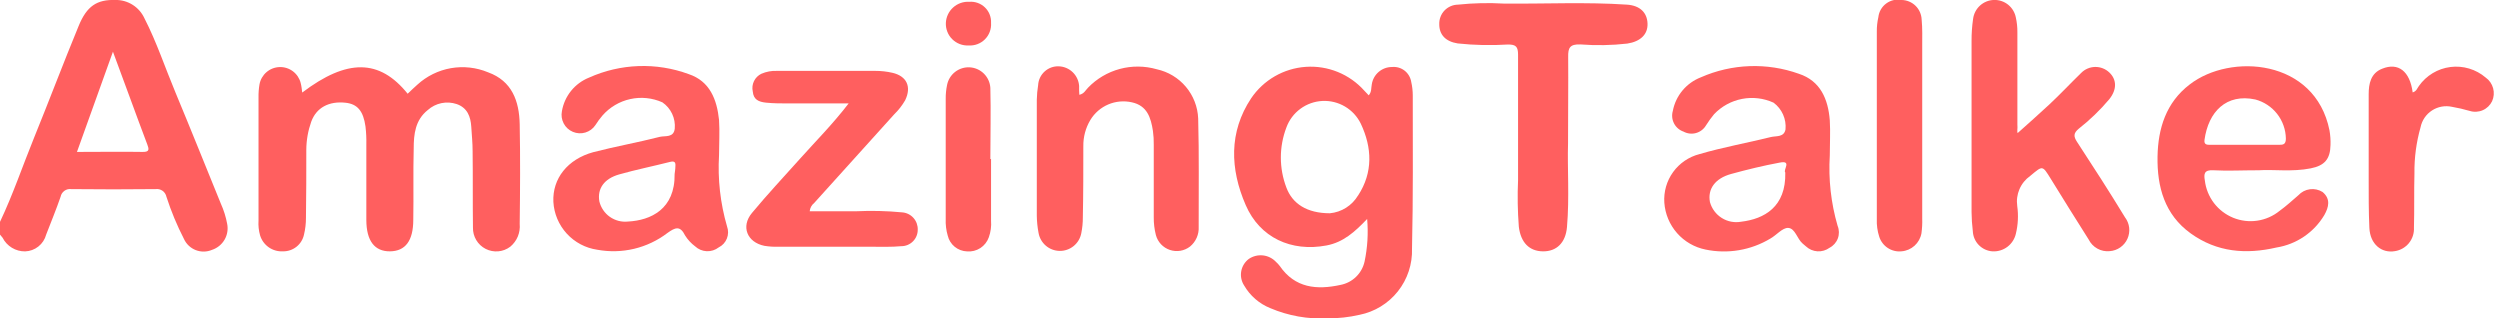 <svg xmlns="http://www.w3.org/2000/svg" width="157" height="20" viewBox="0 0 157 20" fill="none"><g clip-path="url(#clip0_881_278)"><path d="M18.98 5.812C21.797 3.676 23.836 3.694 25.601 5.887C25.804 5.698 25.999 5.499 26.21 5.318C26.8 4.779 27.531 4.419 28.317 4.281C29.104 4.144 29.914 4.234 30.651 4.541C32.156 5.084 32.606 6.351 32.637 7.794C32.677 9.882 32.664 11.974 32.637 14.062C32.662 14.331 32.622 14.601 32.519 14.851C32.415 15.1 32.253 15.32 32.046 15.492C31.827 15.659 31.565 15.76 31.291 15.784C31.017 15.808 30.741 15.754 30.497 15.629C30.252 15.504 30.047 15.311 29.907 15.075C29.766 14.838 29.695 14.567 29.702 14.292C29.68 12.69 29.702 11.092 29.68 9.489C29.68 8.977 29.627 8.47 29.596 7.958C29.556 7.318 29.345 6.766 28.682 6.536C28.373 6.432 28.042 6.411 27.722 6.477C27.402 6.543 27.106 6.693 26.864 6.911C26.074 7.538 25.981 8.434 25.981 9.326C25.941 10.813 25.981 12.305 25.954 13.797C25.954 15.122 25.456 15.775 24.489 15.784C23.522 15.793 23.01 15.122 23.006 13.819C23.006 12.239 23.006 10.659 23.006 9.079C23.015 8.7 22.997 8.321 22.953 7.944C22.816 6.964 22.441 6.532 21.704 6.452C20.653 6.338 19.867 6.761 19.545 7.644C19.344 8.211 19.239 8.808 19.236 9.41C19.236 10.836 19.236 12.257 19.214 13.678C19.215 14.034 19.174 14.388 19.091 14.733C19.027 15.035 18.86 15.305 18.618 15.497C18.376 15.689 18.075 15.79 17.766 15.784C17.449 15.801 17.135 15.711 16.875 15.529C16.615 15.346 16.424 15.082 16.332 14.777C16.247 14.476 16.214 14.163 16.235 13.85C16.235 11.273 16.235 8.693 16.235 6.113C16.23 5.839 16.251 5.566 16.297 5.296C16.351 4.999 16.506 4.729 16.735 4.532C16.964 4.334 17.254 4.221 17.556 4.212C17.858 4.202 18.155 4.296 18.396 4.478C18.638 4.66 18.809 4.919 18.883 5.212C18.936 5.415 18.954 5.614 18.98 5.812Z" fill="#FF5F5F"></path><path d="M126.709 8.356C127.363 7.769 128.033 7.182 128.704 6.555C129.375 5.928 130.029 5.231 130.7 4.578C130.932 4.343 131.247 4.209 131.577 4.204C131.907 4.199 132.226 4.324 132.465 4.551C132.933 4.993 132.955 5.615 132.465 6.229C131.889 6.913 131.244 7.535 130.541 8.087C130.214 8.361 130.21 8.564 130.439 8.912C131.463 10.479 132.478 12.051 133.45 13.649C133.594 13.838 133.685 14.064 133.712 14.301C133.739 14.538 133.701 14.778 133.603 14.995C133.505 15.213 133.35 15.4 133.154 15.537C132.959 15.673 132.73 15.755 132.492 15.772C132.223 15.8 131.951 15.744 131.715 15.613C131.478 15.482 131.287 15.282 131.167 15.039C130.364 13.781 129.583 12.51 128.797 11.243C128.25 10.36 128.29 10.391 127.495 11.049C127.198 11.259 126.965 11.547 126.822 11.881C126.679 12.215 126.631 12.582 126.683 12.942C126.763 13.518 126.735 14.103 126.599 14.668C126.526 14.998 126.338 15.292 126.069 15.497C125.8 15.701 125.467 15.803 125.129 15.785C124.803 15.764 124.497 15.622 124.268 15.388C124.04 15.155 123.907 14.845 123.893 14.518C123.844 14.121 123.818 13.722 123.814 13.322C123.814 9.744 123.814 6.162 123.814 2.578C123.811 2.111 123.843 1.645 123.911 1.183C123.952 0.863 124.106 0.567 124.345 0.349C124.585 0.132 124.894 0.007 125.217 -0.003C125.54 -0.013 125.856 0.092 126.109 0.294C126.361 0.496 126.534 0.782 126.595 1.099C126.662 1.402 126.695 1.712 126.692 2.022C126.692 3.96 126.692 5.893 126.692 7.831C126.718 8.043 126.656 8.263 126.709 8.356Z" fill="#FF5F5F"></path><path d="M98.473 9.01C98.424 10.519 98.566 12.391 98.407 14.254C98.323 15.251 97.749 15.794 96.897 15.785C96.045 15.776 95.507 15.238 95.383 14.245C95.307 13.268 95.291 12.288 95.334 11.309C95.334 8.687 95.334 6.061 95.334 3.435C95.334 2.94 95.206 2.79 94.699 2.795C93.648 2.861 92.594 2.839 91.547 2.728C90.784 2.609 90.382 2.181 90.386 1.515C90.382 1.357 90.408 1.2 90.465 1.053C90.521 0.906 90.606 0.772 90.715 0.658C90.824 0.545 90.954 0.454 91.099 0.391C91.243 0.328 91.398 0.294 91.556 0.292C92.521 0.191 93.492 0.169 94.46 0.226C97.034 0.248 99.607 0.12 102.181 0.292C102.997 0.349 103.439 0.795 103.465 1.475C103.492 2.155 103.024 2.609 102.194 2.737C101.215 2.848 100.228 2.865 99.245 2.79C98.596 2.768 98.468 2.993 98.482 3.58C98.495 5.271 98.473 6.961 98.473 9.01Z" fill="#FF5F5F"></path><path d="M67.782 5.953C68.082 5.891 68.175 5.661 68.325 5.511C68.871 4.943 69.562 4.534 70.324 4.329C71.085 4.125 71.888 4.132 72.646 4.35C73.36 4.505 74.003 4.892 74.474 5.452C74.944 6.011 75.216 6.71 75.246 7.44C75.308 9.709 75.272 11.978 75.277 14.247C75.29 14.481 75.247 14.715 75.153 14.929C75.058 15.144 74.915 15.334 74.734 15.483C74.557 15.62 74.348 15.711 74.127 15.748C73.906 15.785 73.68 15.767 73.467 15.695C73.255 15.624 73.064 15.501 72.91 15.338C72.757 15.174 72.647 14.975 72.589 14.759C72.496 14.392 72.451 14.015 72.456 13.638C72.456 12.124 72.456 10.614 72.456 9.1C72.462 8.805 72.444 8.51 72.403 8.217C72.275 7.396 72.046 6.633 71.079 6.425C70.584 6.314 70.066 6.361 69.598 6.559C69.131 6.758 68.738 7.099 68.475 7.533C68.177 8.031 68.024 8.603 68.033 9.184C68.033 10.676 68.033 12.163 68.002 13.655C68.004 13.987 67.971 14.319 67.905 14.644C67.846 14.96 67.677 15.245 67.428 15.449C67.179 15.653 66.866 15.762 66.545 15.757C66.223 15.752 65.913 15.634 65.671 15.423C65.428 15.212 65.267 14.922 65.217 14.604C65.151 14.255 65.116 13.9 65.111 13.545C65.111 11.122 65.111 8.689 65.111 6.271C65.117 5.96 65.145 5.65 65.195 5.344C65.213 5.016 65.36 4.709 65.603 4.489C65.845 4.268 66.165 4.152 66.493 4.165C66.82 4.176 67.132 4.308 67.367 4.536C67.603 4.763 67.746 5.07 67.769 5.397C67.764 5.6 67.769 5.767 67.782 5.953Z" fill="#FF5F5F"></path><path d="M53.295 6.495C51.922 6.495 50.722 6.495 49.517 6.495C49.049 6.495 48.577 6.495 48.109 6.447C47.641 6.398 47.319 6.257 47.274 5.745C47.225 5.526 47.252 5.297 47.35 5.095C47.447 4.893 47.611 4.73 47.813 4.633C48.123 4.498 48.46 4.436 48.797 4.452C50.859 4.452 52.92 4.452 54.977 4.452C55.335 4.451 55.692 4.491 56.041 4.571C56.95 4.778 57.255 5.454 56.844 6.297C56.657 6.622 56.425 6.919 56.156 7.18C54.478 9.033 52.804 10.889 51.132 12.746C51.052 12.809 50.986 12.887 50.937 12.977C50.889 13.066 50.859 13.165 50.85 13.267C51.83 13.267 52.805 13.267 53.776 13.267C54.738 13.222 55.701 13.245 56.659 13.337C56.93 13.357 57.183 13.482 57.364 13.684C57.546 13.886 57.643 14.151 57.634 14.423C57.635 14.558 57.61 14.693 57.559 14.818C57.508 14.944 57.433 15.058 57.338 15.154C57.242 15.251 57.129 15.327 57.004 15.38C56.88 15.432 56.746 15.46 56.61 15.46C55.988 15.518 55.356 15.496 54.73 15.496H48.886C48.59 15.504 48.295 15.485 48.003 15.438C46.921 15.217 46.515 14.229 47.217 13.381C48.184 12.216 49.221 11.108 50.236 9.974C51.252 8.839 52.28 7.815 53.295 6.495Z" fill="#FF5F5F"></path><path d="M151.516 5.804C151.763 5.729 151.803 5.535 151.909 5.398C152.138 5.073 152.432 4.8 152.772 4.595C153.113 4.39 153.492 4.258 153.887 4.208C154.281 4.158 154.681 4.191 155.062 4.305C155.443 4.419 155.796 4.611 156.098 4.869C156.328 5.031 156.494 5.268 156.568 5.54C156.642 5.811 156.619 6.1 156.504 6.356C156.381 6.61 156.172 6.811 155.913 6.923C155.655 7.034 155.365 7.05 155.096 6.965C154.732 6.859 154.362 6.773 153.988 6.709C153.774 6.662 153.552 6.657 153.336 6.696C153.12 6.735 152.914 6.817 152.73 6.936C152.545 7.056 152.387 7.211 152.263 7.393C152.14 7.574 152.054 7.779 152.011 7.994C151.744 8.936 151.615 9.911 151.627 10.889C151.596 12.024 151.627 13.158 151.596 14.293C151.615 14.642 151.505 14.987 151.286 15.26C151.067 15.533 150.754 15.715 150.408 15.771C149.556 15.921 148.846 15.33 148.797 14.319C148.749 13.308 148.753 12.187 148.753 11.123C148.753 9.389 148.753 7.654 148.753 5.919C148.753 5.257 148.885 4.595 149.596 4.317C150.611 3.902 151.34 4.471 151.516 5.804Z" fill="#FF5F5F"></path><path d="M120.715 7.913C120.715 9.851 120.715 11.789 120.715 13.722C120.726 14.033 120.709 14.345 120.667 14.653C120.612 14.953 120.46 15.226 120.234 15.431C120.008 15.635 119.721 15.759 119.417 15.783C119.115 15.815 118.81 15.741 118.555 15.575C118.301 15.409 118.111 15.159 118.018 14.87C117.9 14.508 117.848 14.128 117.864 13.748C117.864 9.833 117.864 5.918 117.864 1.998C117.86 1.688 117.893 1.378 117.961 1.076C117.98 0.906 118.033 0.743 118.118 0.595C118.204 0.447 118.318 0.319 118.456 0.218C118.593 0.116 118.75 0.045 118.916 0.007C119.082 -0.031 119.254 -0.033 119.422 -0.001C119.75 0.004 120.063 0.135 120.298 0.365C120.532 0.595 120.668 0.907 120.68 1.235C120.733 1.786 120.715 2.347 120.715 2.903C120.719 4.576 120.715 6.245 120.715 7.913Z" fill="#FF5F5F"></path><path d="M62.238 9.982C62.238 11.275 62.238 12.564 62.238 13.853C62.266 14.209 62.218 14.568 62.097 14.904C61.999 15.182 61.812 15.42 61.564 15.58C61.316 15.74 61.022 15.813 60.728 15.787C60.447 15.778 60.176 15.677 59.957 15.499C59.739 15.321 59.584 15.076 59.519 14.802C59.419 14.46 59.376 14.104 59.391 13.747C59.391 11.231 59.391 8.715 59.391 6.204C59.388 5.915 59.416 5.626 59.475 5.343C59.537 5.014 59.718 4.719 59.983 4.514C60.248 4.309 60.578 4.208 60.912 4.229C61.246 4.251 61.561 4.394 61.797 4.632C62.033 4.869 62.174 5.185 62.194 5.519C62.233 7.011 62.194 8.503 62.194 9.991L62.238 9.982Z" fill="#FF5F5F"></path><path d="M62.238 1.442C62.251 1.631 62.223 1.82 62.157 1.997C62.091 2.175 61.987 2.336 61.853 2.47C61.719 2.604 61.558 2.707 61.381 2.773C61.204 2.84 61.014 2.867 60.825 2.854C60.636 2.864 60.448 2.834 60.271 2.766C60.094 2.698 59.934 2.594 59.8 2.461C59.665 2.327 59.56 2.168 59.492 1.991C59.423 1.815 59.392 1.626 59.4 1.437C59.408 1.253 59.453 1.073 59.532 0.906C59.611 0.739 59.722 0.59 59.86 0.467C59.997 0.343 60.157 0.249 60.331 0.188C60.505 0.127 60.69 0.102 60.874 0.113C61.054 0.099 61.234 0.124 61.404 0.185C61.573 0.246 61.728 0.343 61.857 0.469C61.986 0.595 62.087 0.746 62.152 0.914C62.218 1.082 62.247 1.262 62.238 1.442V1.442Z" fill="#FF5F5F"></path><path d="M14.266 14.056C14.185 13.62 14.052 13.194 13.869 12.79C12.92 10.463 11.989 8.133 11.022 5.815C10.373 4.262 9.839 2.646 9.071 1.15C8.912 0.802 8.654 0.507 8.331 0.303C8.007 0.098 7.631 -0.008 7.248 -0.002C6.087 -0.033 5.451 0.373 4.935 1.64C3.973 3.97 3.09 6.314 2.145 8.636C1.426 10.402 0.821 12.203 0 13.933V14.732C0.058 14.795 0.113 14.861 0.163 14.93C0.295 15.191 0.498 15.409 0.747 15.56C0.997 15.712 1.284 15.79 1.576 15.787C1.881 15.777 2.174 15.669 2.413 15.479C2.651 15.289 2.822 15.027 2.9 14.732C3.205 13.937 3.531 13.156 3.805 12.357C3.834 12.206 3.92 12.072 4.045 11.983C4.169 11.893 4.324 11.855 4.476 11.876C6.241 11.896 8.007 11.896 9.773 11.876C9.926 11.855 10.081 11.893 10.208 11.982C10.334 12.072 10.421 12.206 10.452 12.357C10.747 13.268 11.114 14.154 11.552 15.005C11.698 15.327 11.965 15.579 12.295 15.707C12.625 15.835 12.992 15.829 13.317 15.69C13.648 15.581 13.927 15.354 14.102 15.053C14.277 14.752 14.335 14.398 14.266 14.056V14.056ZM8.969 9.541C7.645 9.519 6.294 9.541 4.833 9.541L7.093 3.246L8.206 6.261C8.55 7.197 8.894 8.133 9.247 9.064C9.349 9.347 9.42 9.55 8.96 9.541H8.969Z" fill="#FF5F5F"></path><path d="M88.722 6C88.722 5.712 88.69 5.424 88.625 5.144C88.581 4.863 88.431 4.609 88.207 4.435C87.982 4.261 87.699 4.18 87.415 4.208C87.109 4.207 86.813 4.317 86.581 4.516C86.349 4.715 86.195 4.991 86.149 5.294C86.1 5.523 86.149 5.775 85.954 5.987L85.676 5.691C85.218 5.179 84.649 4.779 84.013 4.52C83.377 4.261 82.69 4.151 82.004 4.198C81.319 4.245 80.654 4.447 80.058 4.79C79.463 5.133 78.954 5.607 78.57 6.176C77.166 8.291 77.246 10.617 78.23 12.877C79.113 14.925 81.09 15.834 83.306 15.415C84.352 15.216 85.072 14.576 85.857 13.751C85.935 14.647 85.88 15.55 85.694 16.43C85.612 16.794 85.427 17.126 85.159 17.385C84.892 17.645 84.555 17.82 84.189 17.891C82.697 18.218 81.324 18.094 80.366 16.7C80.298 16.61 80.221 16.527 80.137 16.452C79.922 16.222 79.632 16.076 79.319 16.04C79.005 16.005 78.69 16.082 78.429 16.258C78.176 16.447 78.004 16.725 77.949 17.036C77.894 17.347 77.96 17.667 78.133 17.931C78.506 18.575 79.084 19.075 79.775 19.352C80.91 19.834 82.14 20.053 83.372 19.992C84.045 19.996 84.716 19.922 85.372 19.772C86.326 19.582 87.182 19.059 87.787 18.297C88.392 17.534 88.706 16.582 88.674 15.609C88.749 12.409 88.722 9.204 88.722 6ZM85.284 12.277C85.098 12.588 84.841 12.852 84.534 13.046C84.228 13.24 83.879 13.359 83.518 13.393C82.07 13.393 81.161 12.789 80.786 11.782C80.321 10.566 80.321 9.22 80.786 8.004C80.957 7.535 81.263 7.128 81.665 6.832C82.067 6.536 82.547 6.365 83.046 6.34C83.544 6.315 84.038 6.438 84.468 6.692C84.897 6.946 85.242 7.321 85.46 7.77C86.166 9.266 86.237 10.824 85.288 12.277H85.284Z" fill="#FF5F5F"></path><path d="M45.659 14.222C45.236 12.768 45.066 11.253 45.156 9.742C45.156 9.009 45.204 8.272 45.156 7.535C45.023 6.254 44.582 5.102 43.258 4.657C41.219 3.904 38.966 3.984 36.985 4.877C36.547 5.053 36.161 5.338 35.865 5.705C35.568 6.072 35.37 6.509 35.29 6.974C35.235 7.238 35.274 7.512 35.399 7.751C35.524 7.989 35.729 8.177 35.977 8.281C36.225 8.385 36.502 8.4 36.76 8.323C37.018 8.245 37.242 8.081 37.391 7.857C37.524 7.646 37.671 7.445 37.833 7.256C38.289 6.734 38.901 6.371 39.579 6.222C40.256 6.072 40.964 6.144 41.598 6.427C41.862 6.608 42.073 6.855 42.209 7.145C42.346 7.434 42.403 7.754 42.375 8.073C42.313 8.665 41.77 8.514 41.435 8.594C40.053 8.947 38.641 9.199 37.259 9.556C35.643 9.998 34.685 11.216 34.752 12.677C34.794 13.419 35.091 14.123 35.593 14.671C36.095 15.219 36.771 15.576 37.506 15.683C38.275 15.825 39.065 15.805 39.825 15.624C40.585 15.442 41.299 15.103 41.92 14.628C42.401 14.284 42.71 14.151 43.024 14.787C43.189 15.052 43.404 15.284 43.655 15.471C43.853 15.656 44.111 15.764 44.382 15.776C44.653 15.788 44.919 15.703 45.134 15.537C45.368 15.421 45.551 15.223 45.648 14.98C45.745 14.737 45.749 14.467 45.659 14.222V14.222ZM42.414 10.452C42.414 10.629 42.379 10.805 42.366 10.929C42.401 13.136 40.865 13.838 39.44 13.913C39.037 13.956 38.632 13.852 38.3 13.619C37.969 13.386 37.734 13.04 37.639 12.646C37.502 11.851 37.934 11.22 38.892 10.951C39.938 10.655 41.011 10.439 42.07 10.17C42.375 10.09 42.437 10.201 42.414 10.452Z" fill="#FF5F5F"></path><path d="M115.401 14.18C114.985 12.748 114.819 11.255 114.911 9.766C114.911 9.029 114.955 8.292 114.911 7.559C114.809 6.235 114.328 5.078 112.968 4.633C110.966 3.918 108.766 3.997 106.82 4.853C106.37 5.026 105.972 5.31 105.663 5.679C105.354 6.048 105.144 6.49 105.054 6.963C104.977 7.225 105.003 7.506 105.128 7.749C105.253 7.992 105.467 8.177 105.725 8.265C105.965 8.396 106.247 8.428 106.511 8.354C106.774 8.281 106.999 8.108 107.137 7.873C107.291 7.628 107.461 7.393 107.645 7.171C108.115 6.677 108.727 6.342 109.397 6.212C110.066 6.082 110.759 6.164 111.379 6.447C111.638 6.639 111.844 6.895 111.975 7.189C112.107 7.484 112.16 7.807 112.13 8.129C112.033 8.632 111.547 8.526 111.216 8.605C109.724 8.976 108.201 9.245 106.727 9.678C106.06 9.849 105.474 10.248 105.071 10.806C104.667 11.364 104.473 12.046 104.52 12.732C104.571 13.438 104.851 14.107 105.318 14.638C105.785 15.169 106.413 15.532 107.107 15.672C108.501 15.963 109.955 15.717 111.176 14.984C111.565 14.767 111.935 14.299 112.297 14.313C112.739 14.335 112.854 14.997 113.207 15.297L113.41 15.469C113.608 15.655 113.864 15.766 114.135 15.783C114.405 15.8 114.674 15.721 114.893 15.562C115.136 15.437 115.322 15.226 115.417 14.97C115.511 14.714 115.505 14.432 115.401 14.18ZM112.116 10.834C112.169 12.997 110.792 13.752 109.344 13.924C108.923 14 108.488 13.916 108.126 13.688C107.763 13.46 107.499 13.105 107.385 12.693C107.226 11.872 107.711 11.201 108.709 10.927C109.706 10.653 110.735 10.402 111.763 10.212C112.558 10.053 111.958 10.675 112.116 10.834Z" fill="#FF5F5F"></path><path d="M139.007 10.693C139.89 10.742 140.75 10.693 141.849 10.693C142.785 10.631 143.955 10.803 145.107 10.574C145.99 10.402 146.339 9.987 146.356 9.104C146.367 8.793 146.345 8.483 146.29 8.177C145.385 3.697 140.075 3.322 137.515 5.303C136.027 6.438 135.524 8.067 135.493 9.837C135.462 11.735 135.935 13.478 137.581 14.661C139.228 15.844 141.051 15.985 142.962 15.544C143.582 15.445 144.172 15.211 144.691 14.859C145.211 14.506 145.647 14.044 145.968 13.505C146.246 13.01 146.378 12.494 145.857 12.057C145.62 11.909 145.339 11.848 145.062 11.885C144.784 11.922 144.529 12.055 144.339 12.26C143.951 12.595 143.571 12.944 143.156 13.244C142.754 13.57 142.272 13.782 141.759 13.858C141.247 13.934 140.724 13.871 140.245 13.676C139.766 13.48 139.347 13.16 139.034 12.748C138.721 12.336 138.524 11.847 138.464 11.333C138.389 10.909 138.429 10.658 139.007 10.693ZM138.442 8.786C138.685 7.021 139.806 5.855 141.638 6.248C142.179 6.393 142.659 6.711 143.005 7.153C143.35 7.595 143.543 8.137 143.553 8.698C143.553 9.06 143.399 9.1 143.112 9.095C142.397 9.095 141.682 9.095 140.967 9.095H138.817C138.601 9.095 138.402 9.095 138.442 8.786V8.786Z" fill="#FF5F5F"></path></g><defs><clipPath id="clip0_881_278"><rect width="156.614" height="20" fill="white"></rect></clipPath></defs></svg>